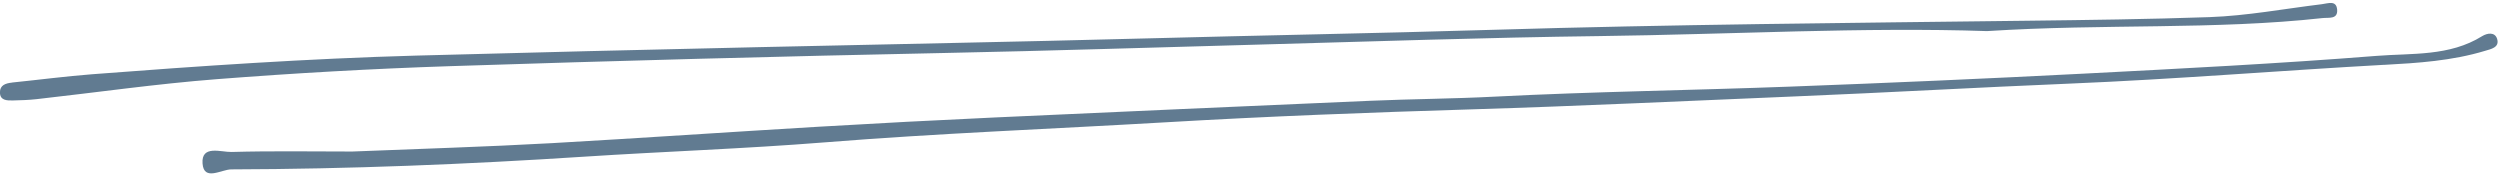 <?xml version="1.0" encoding="UTF-8" standalone="no"?><svg xmlns="http://www.w3.org/2000/svg" xmlns:xlink="http://www.w3.org/1999/xlink" fill="#000000" height="32.8" preserveAspectRatio="xMidYMid meet" version="1" viewBox="28.2 207.6 450.9 32.8" width="450.9" zoomAndPan="magnify"><g id="change1_1"><path d="M458.19,219.29c-18.91,1.05-37.78,2.61-56.71,3.39-16.44,.68-32.87,1.62-49.32,2.3-19.49,.81-38.97,1.75-58.46,2.34-18.44,.56-36.88,1.26-55.3,2.34-20.5,1.2-41.02,1.98-61.5,3.62-14.43,1.15-28.91,1.64-43.36,2.58-21.19,1.38-42.39,2.23-63.62,2.29-1.79,0-4.95,2.19-5.19-1.06-.25-3.41,3.36-2.03,5.24-2.08,7.25-.21,14.51-.08,21.76-.08,12-.49,24-.84,35.98-1.51,16.03-.91,32.05-2.01,48.08-2.96,10.65-.63,21.3-1.19,31.95-1.68,22.51-1.04,45.01-2.01,67.52-3,7.51-.33,15.02-.36,22.53-.75,17.77-.91,35.57-1.14,53.35-1.81,17.64-.66,35.28-1.43,52.9-2.34,17.6-.91,35.21-1.81,52.78-3.2,6.4-.51,13.18,.11,19.06-3.56,.91-.56,2.28-.79,2.69,.46,.52,1.6-1.16,1.88-2.17,2.19-5.93,1.8-12.12,2.2-18.22,2.53Zm-427.84,3.21c-1.17,.12-2.17,.48-2.16,1.76,0,1.45,1.23,1.48,2.3,1.46,1.45-.03,2.91-.08,4.34-.24,10.82-1.21,21.62-2.76,32.47-3.6,14.04-1.09,28.11-1.89,42.19-2.35,29.78-.97,59.57-1.77,89.36-2.38,18.72-.38,37.43-.99,56.14-1.5,20.56-.56,41.12-1.28,61.68-1.54,23.87-.31,47.73-1.65,69.9-.9,21.3-1.36,40.98-.2,60.53-2.35,1.12-.12,2.75,.26,2.63-1.49-.13-1.79-1.63-1.15-2.77-1.01-6.75,.82-13.48,2.09-20.25,2.33-10.93,.38-21.89,.52-32.83,.65-32.18,.4-64.35,.67-96.53,1.64-20.95,.63-41.92,1-62.87,1.56-23.07,.62-46.14,1.03-69.21,1.56-20.7,.47-41.39,.96-62.08,1.53-19.49,.54-38.91,1.87-58.34,3.36-4.84,.37-9.67,1.01-14.5,1.5Z" fill="#617b91"/></g></svg>